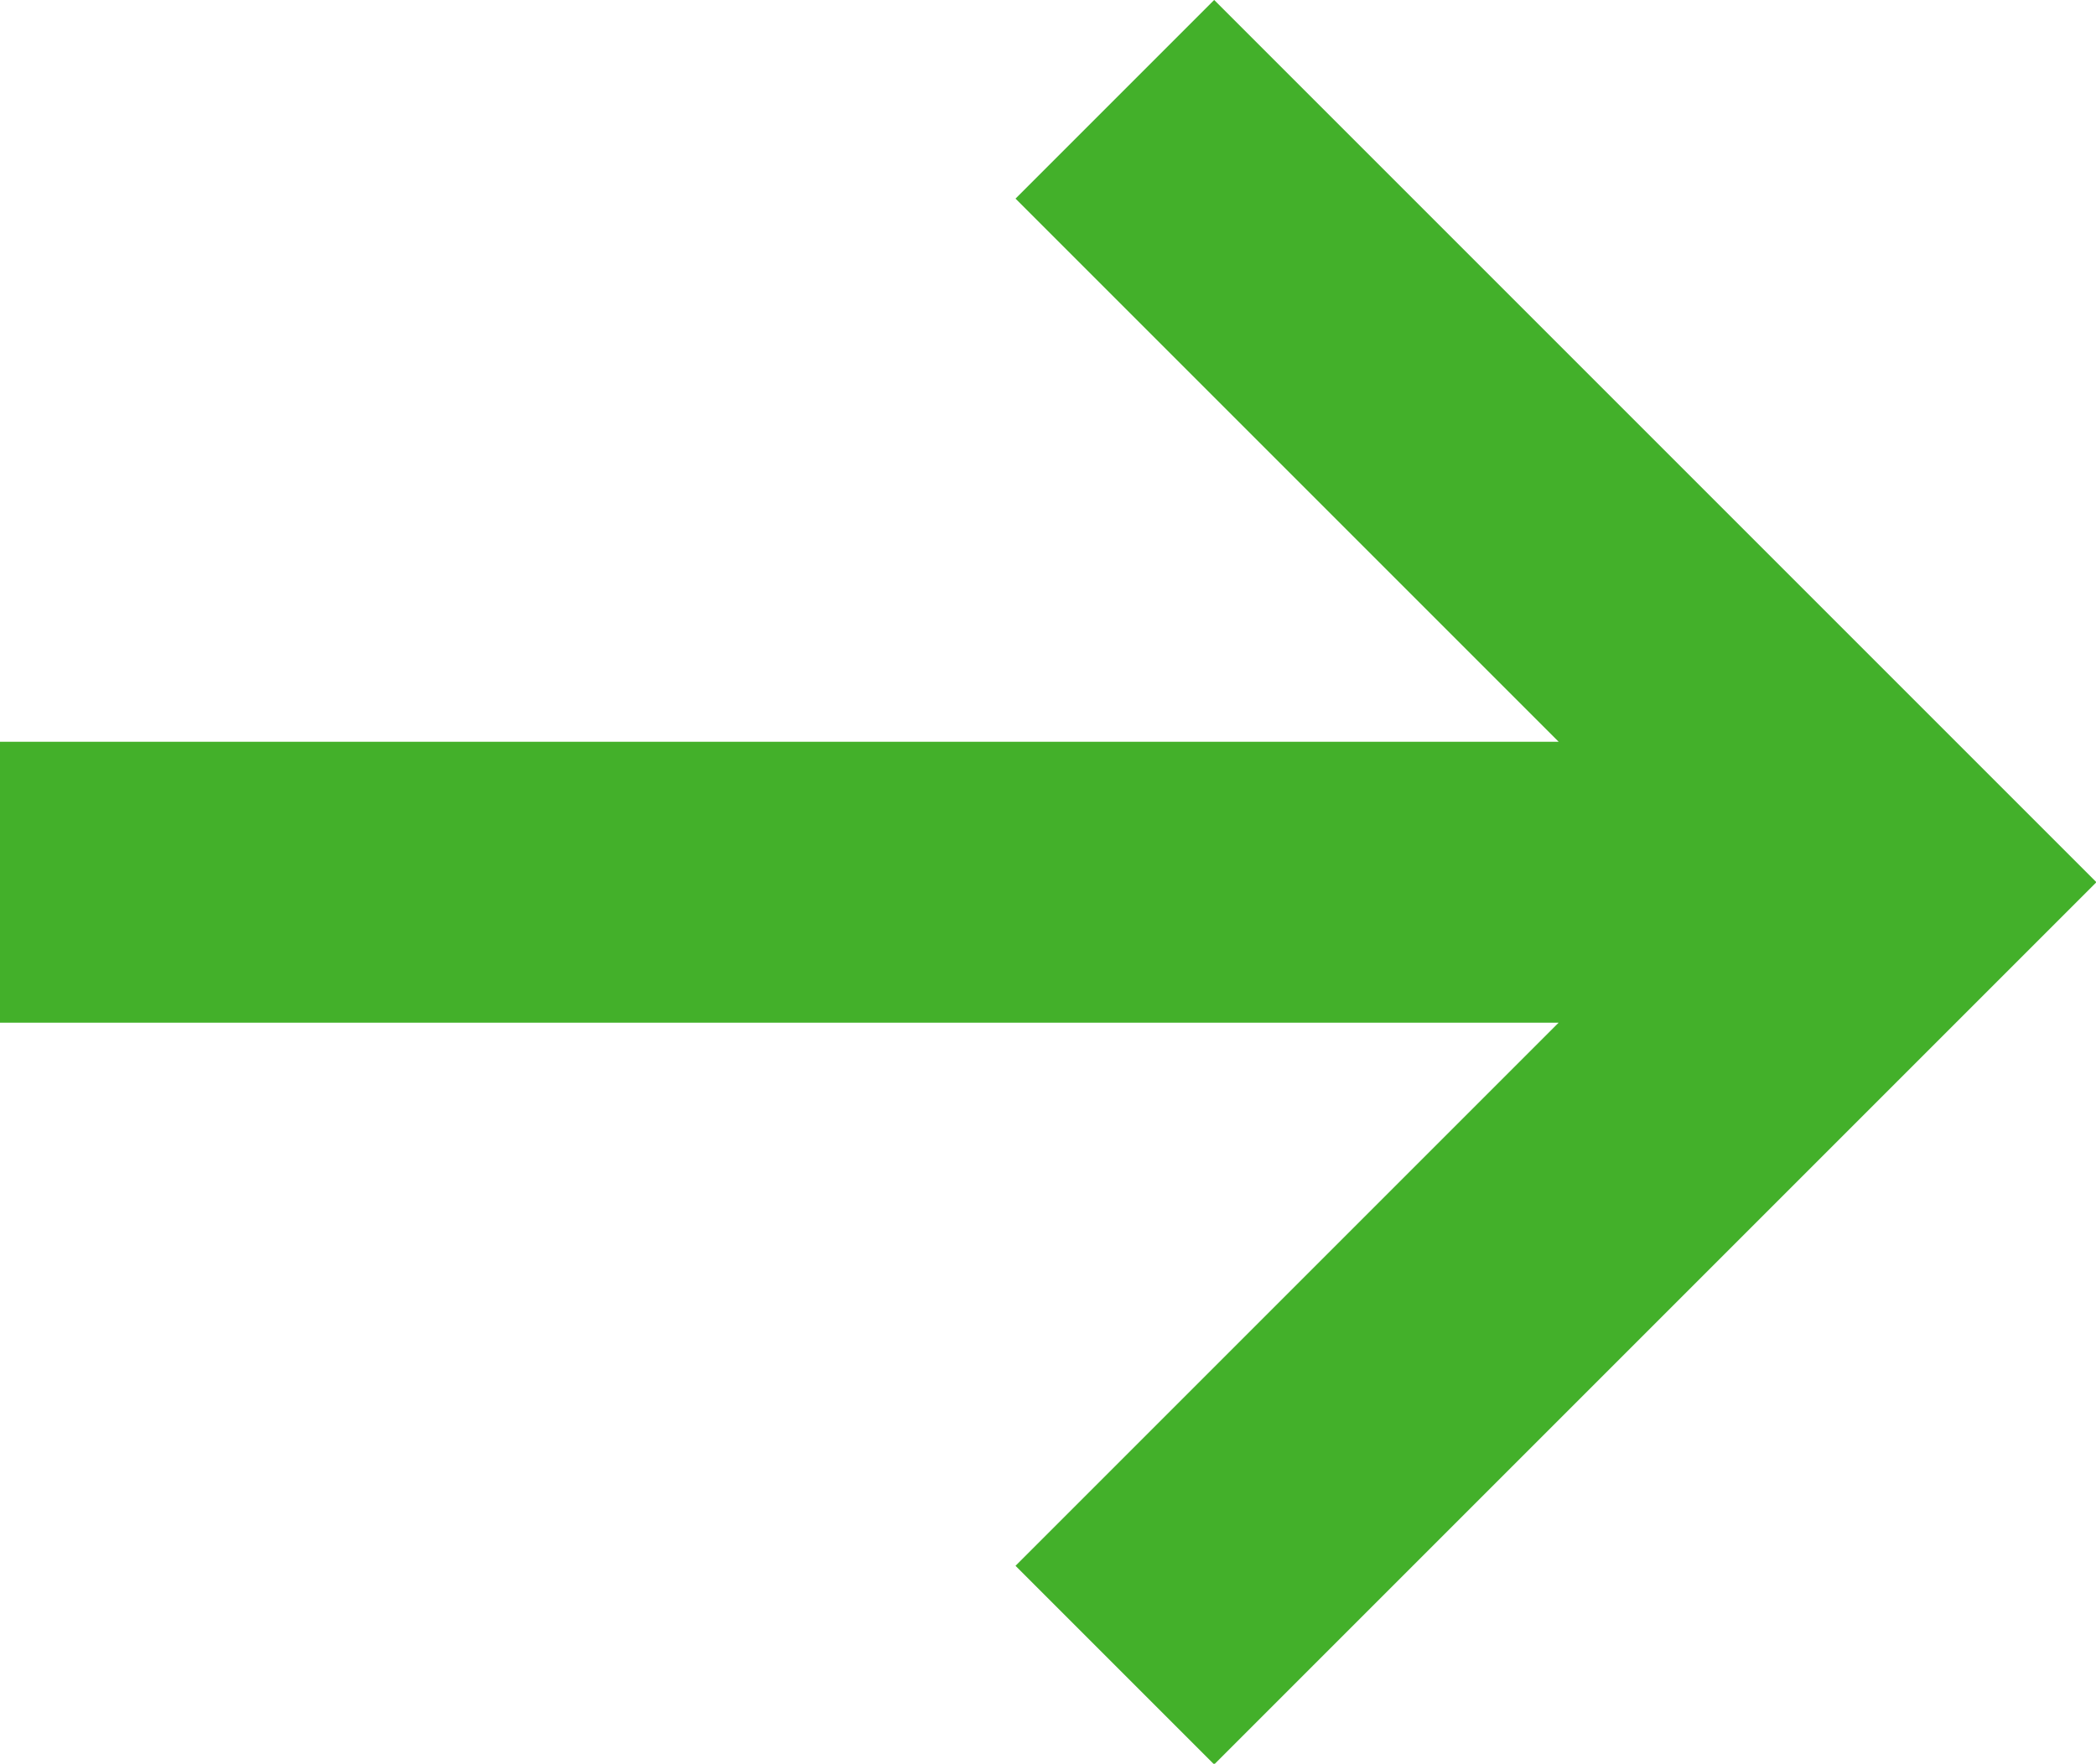 <svg xmlns="http://www.w3.org/2000/svg" width="22.383" height="18.835" viewBox="0 0 22.383 18.835">
  <path id="arrow-right_wo" data-name="arrow-right wo" d="M14.466,5l7.3,7.3m0,0-7.3,7.3M20,12.3H3" transform="translate(-1.5 -2.879)" fill="none" stroke="#43b02a" stroke-linecap="square" stroke-width="3"/>
</svg>
